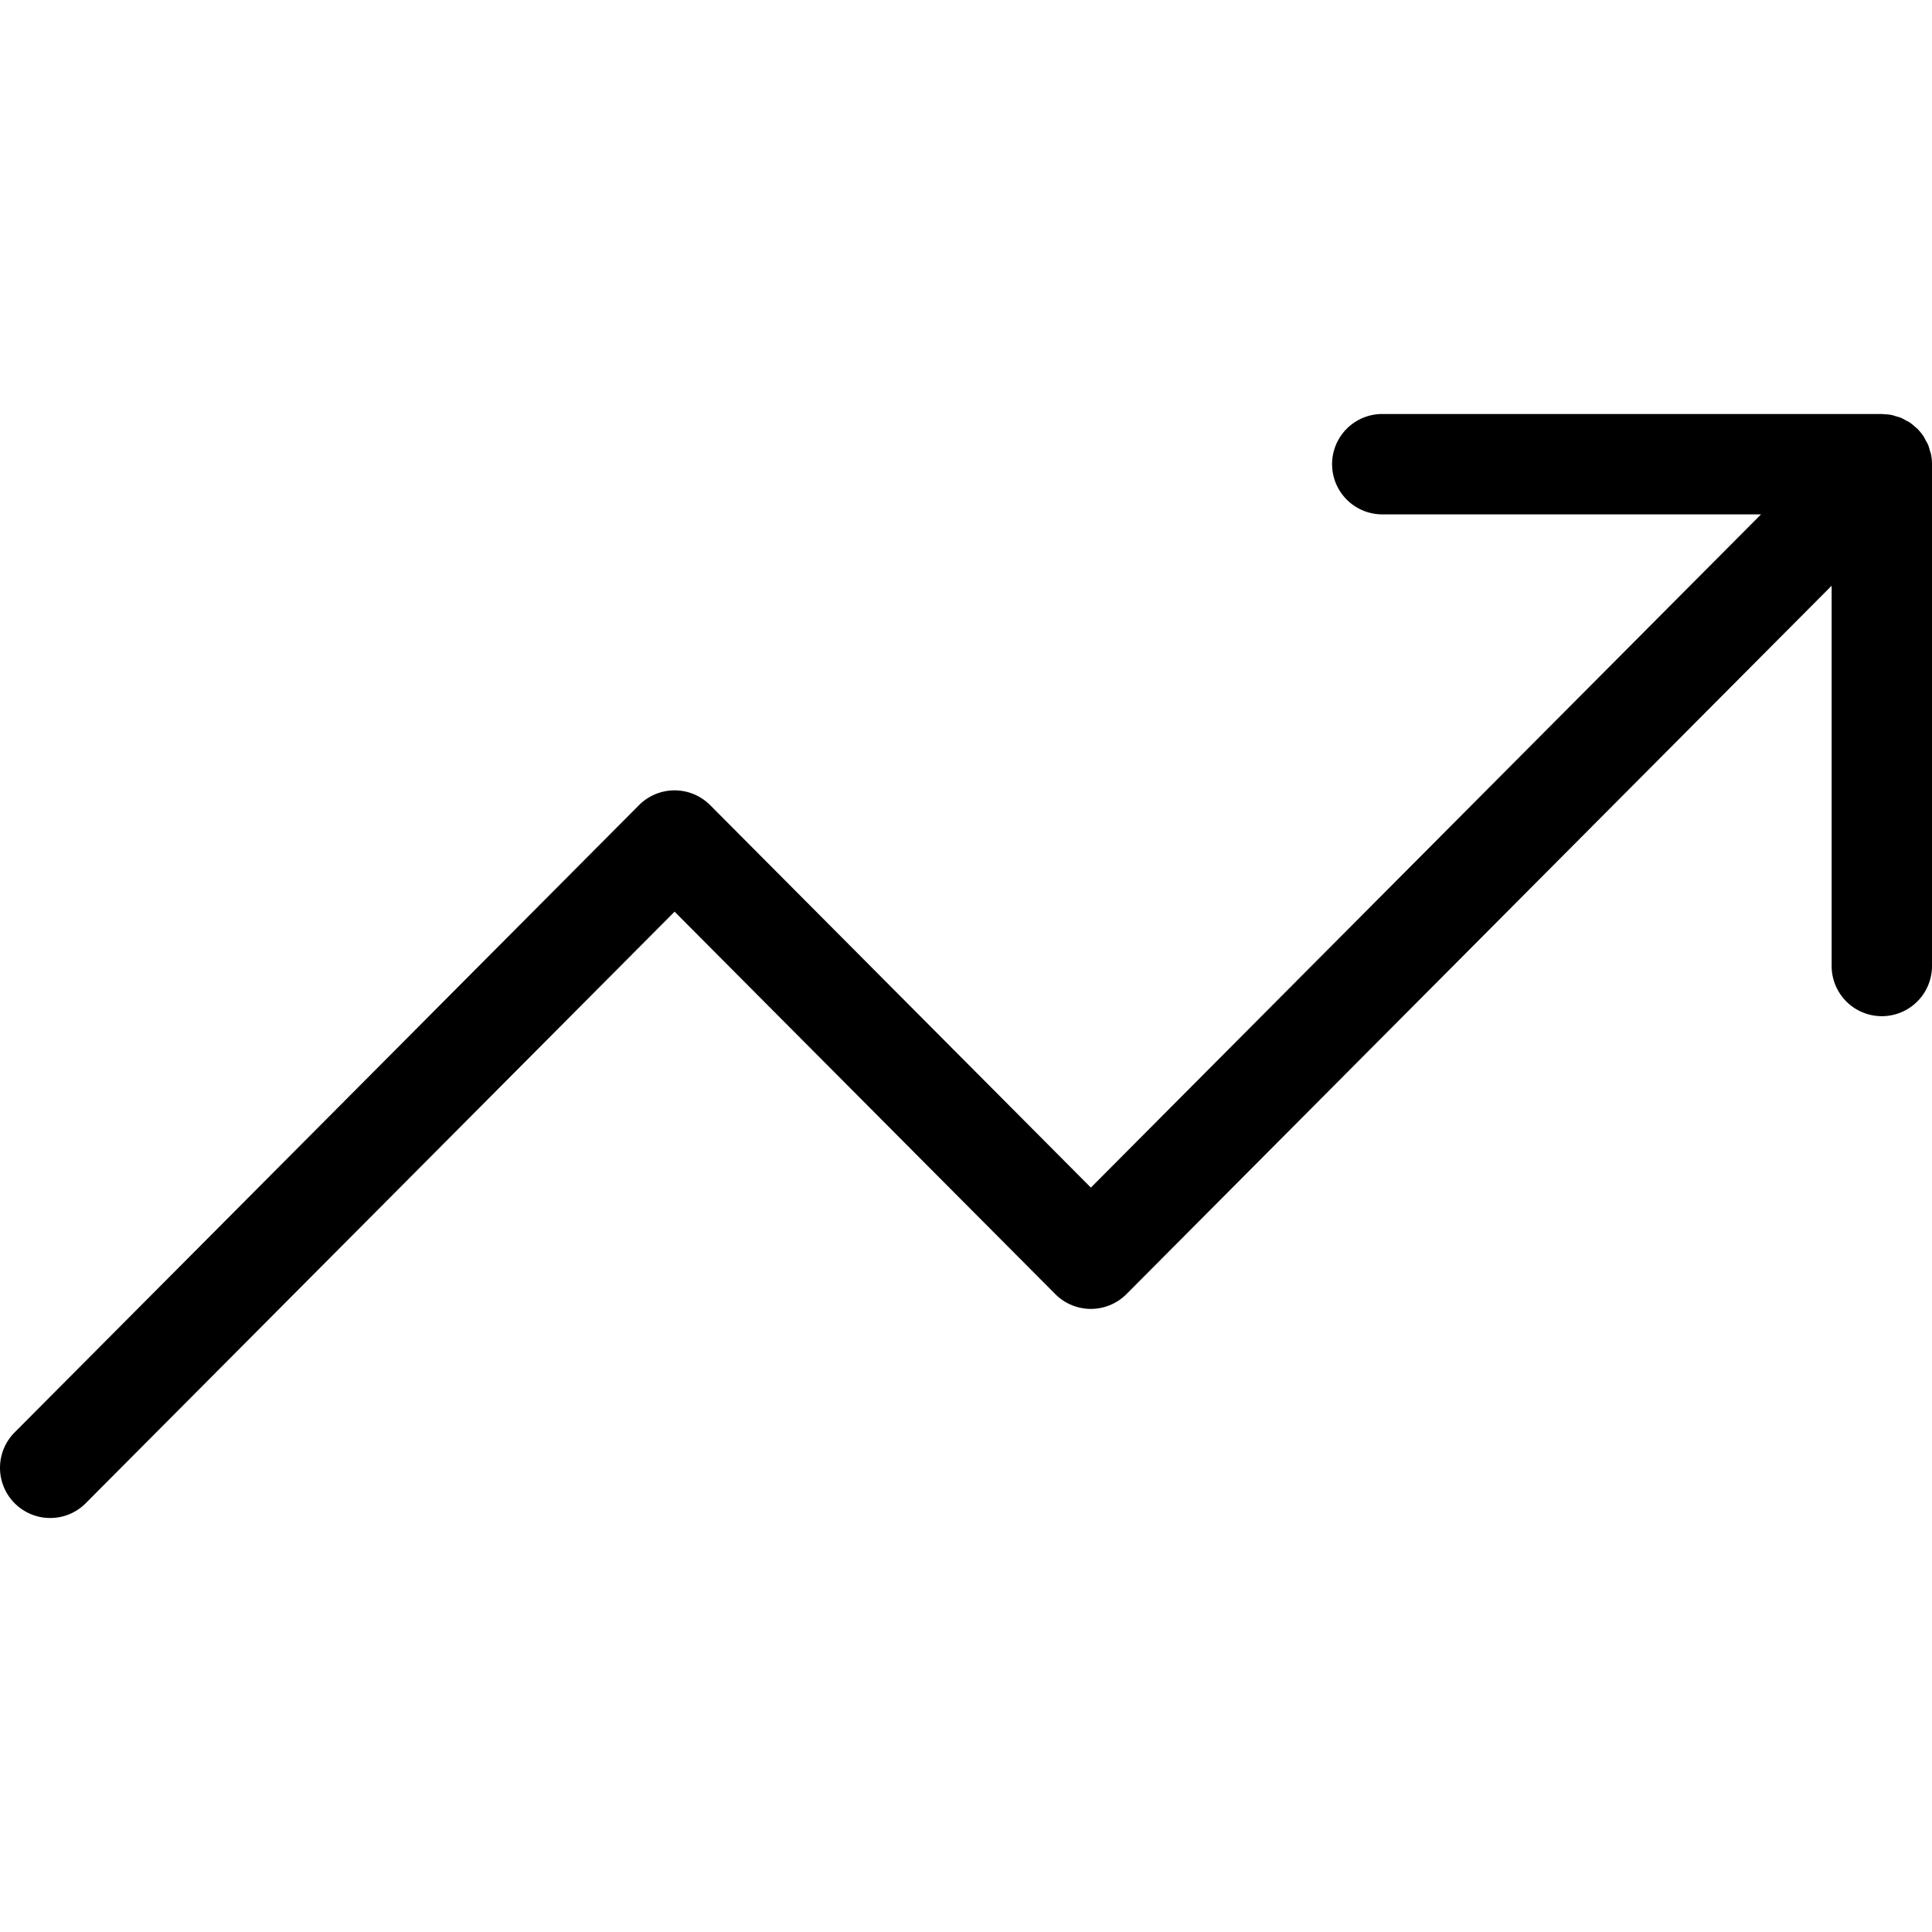 <svg aria-label="" aria-hidden="true" role="presentation" data-type="color" xmlns="http://www.w3.org/2000/svg" width="200" height="200" viewBox="23.001 56 153.999 88" data-bbox="23.001 56 153.999 88" preserveAspectRatio="xMidYMid meet"><defs><style>#comp-m20ypvun8 svg [data-color="1"] {fill: #2A343C;}</style></defs>
    <g>
        <path data-color="1" fill="#000001" d="M177 59.996V100a4 4 0 0 1-8 0V69.688l-56.211 56.467a4.001 4.001 0 0 1-5.67 0L76.772 95.67l-46.937 47.152A3.989 3.989 0 0 1 27 144a4.001 4.001 0 0 1-2.835-6.822l49.772-50a4.001 4.001 0 0 1 5.67 0l30.347 30.485L163.374 64h-30.193a4 4 0 0 1 0-8H173c.049 0 .095.013.144.015.212.008.424.022.633.064.125.025.242.07.362.106.129.038.259.068.384.119.136.056.259.132.387.202.101.055.206.1.303.164.176.117.335.255.489.397.038.035.082.06.119.097l.004.005c.185.185.351.388.497.606.07.104.118.218.177.327.065.12.139.235.192.362.059.141.093.288.135.434.03.105.072.205.094.313.052.259.079.522.08.785z"></path>
    </g>
</svg>